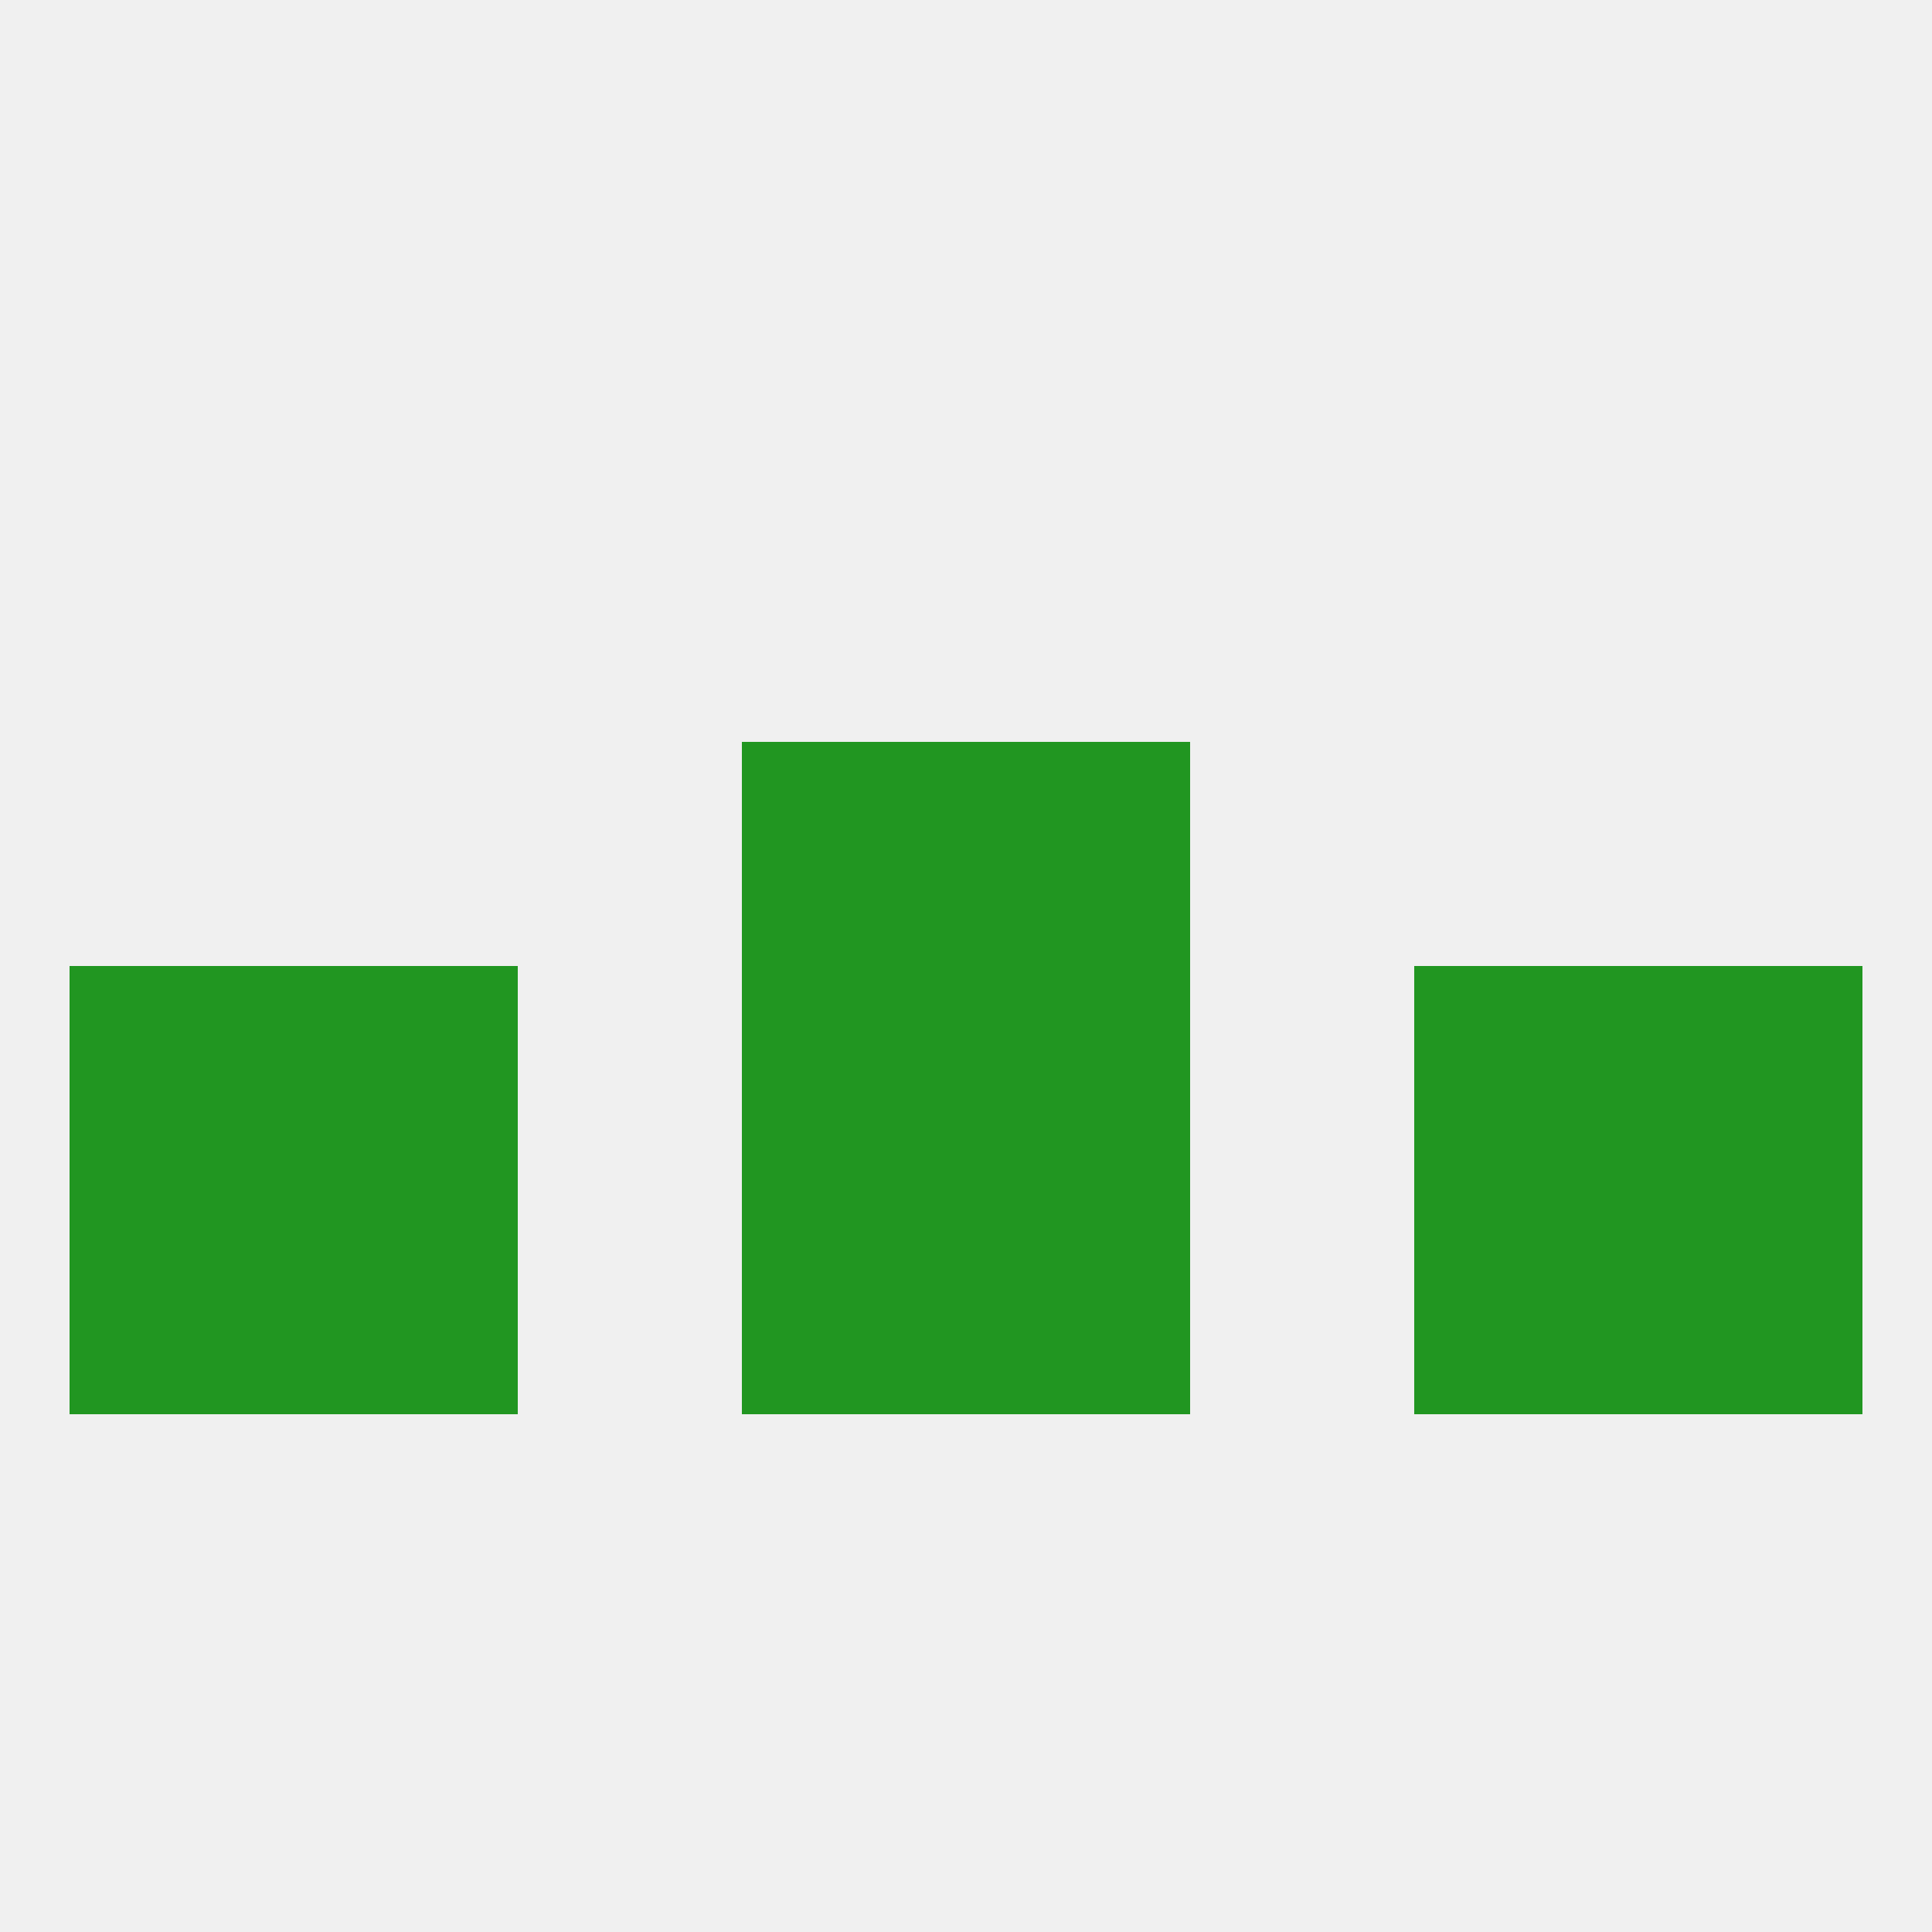 
<!--   <?xml version="1.0"?> -->
<svg version="1.1" baseprofile="full" xmlns="http://www.w3.org/2000/svg" xmlns:xlink="http://www.w3.org/1999/xlink" xmlns:ev="http://www.w3.org/2001/xml-events" width="250" height="250" viewBox="0 0 250 250" >
	<rect width="100%" height="100%" fill="rgba(240,240,240,255)"/>

	<rect x="96" y="96" width="29" height="29" fill="rgba(33,150,33,255)"/>
	<rect x="125" y="96" width="29" height="29" fill="rgba(33,150,33,255)"/>
	<rect x="9" y="125" width="29" height="29" fill="rgba(33,150,33,255)"/>
	<rect x="212" y="125" width="29" height="29" fill="rgba(33,150,33,255)"/>
	<rect x="96" y="125" width="29" height="29" fill="rgba(33,150,33,255)"/>
	<rect x="125" y="125" width="29" height="29" fill="rgba(33,150,33,255)"/>
	<rect x="38" y="125" width="29" height="29" fill="rgba(33,150,33,255)"/>
	<rect x="183" y="125" width="29" height="29" fill="rgba(33,150,33,255)"/>
	<rect x="96" y="154" width="29" height="29" fill="rgba(33,150,33,255)"/>
	<rect x="125" y="154" width="29" height="29" fill="rgba(33,150,33,255)"/>
	<rect x="38" y="154" width="29" height="29" fill="rgba(33,150,33,255)"/>
	<rect x="183" y="154" width="29" height="29" fill="rgba(33,150,33,255)"/>
	<rect x="9" y="154" width="29" height="29" fill="rgba(33,150,33,255)"/>
	<rect x="212" y="154" width="29" height="29" fill="rgba(33,150,33,255)"/>
</svg>